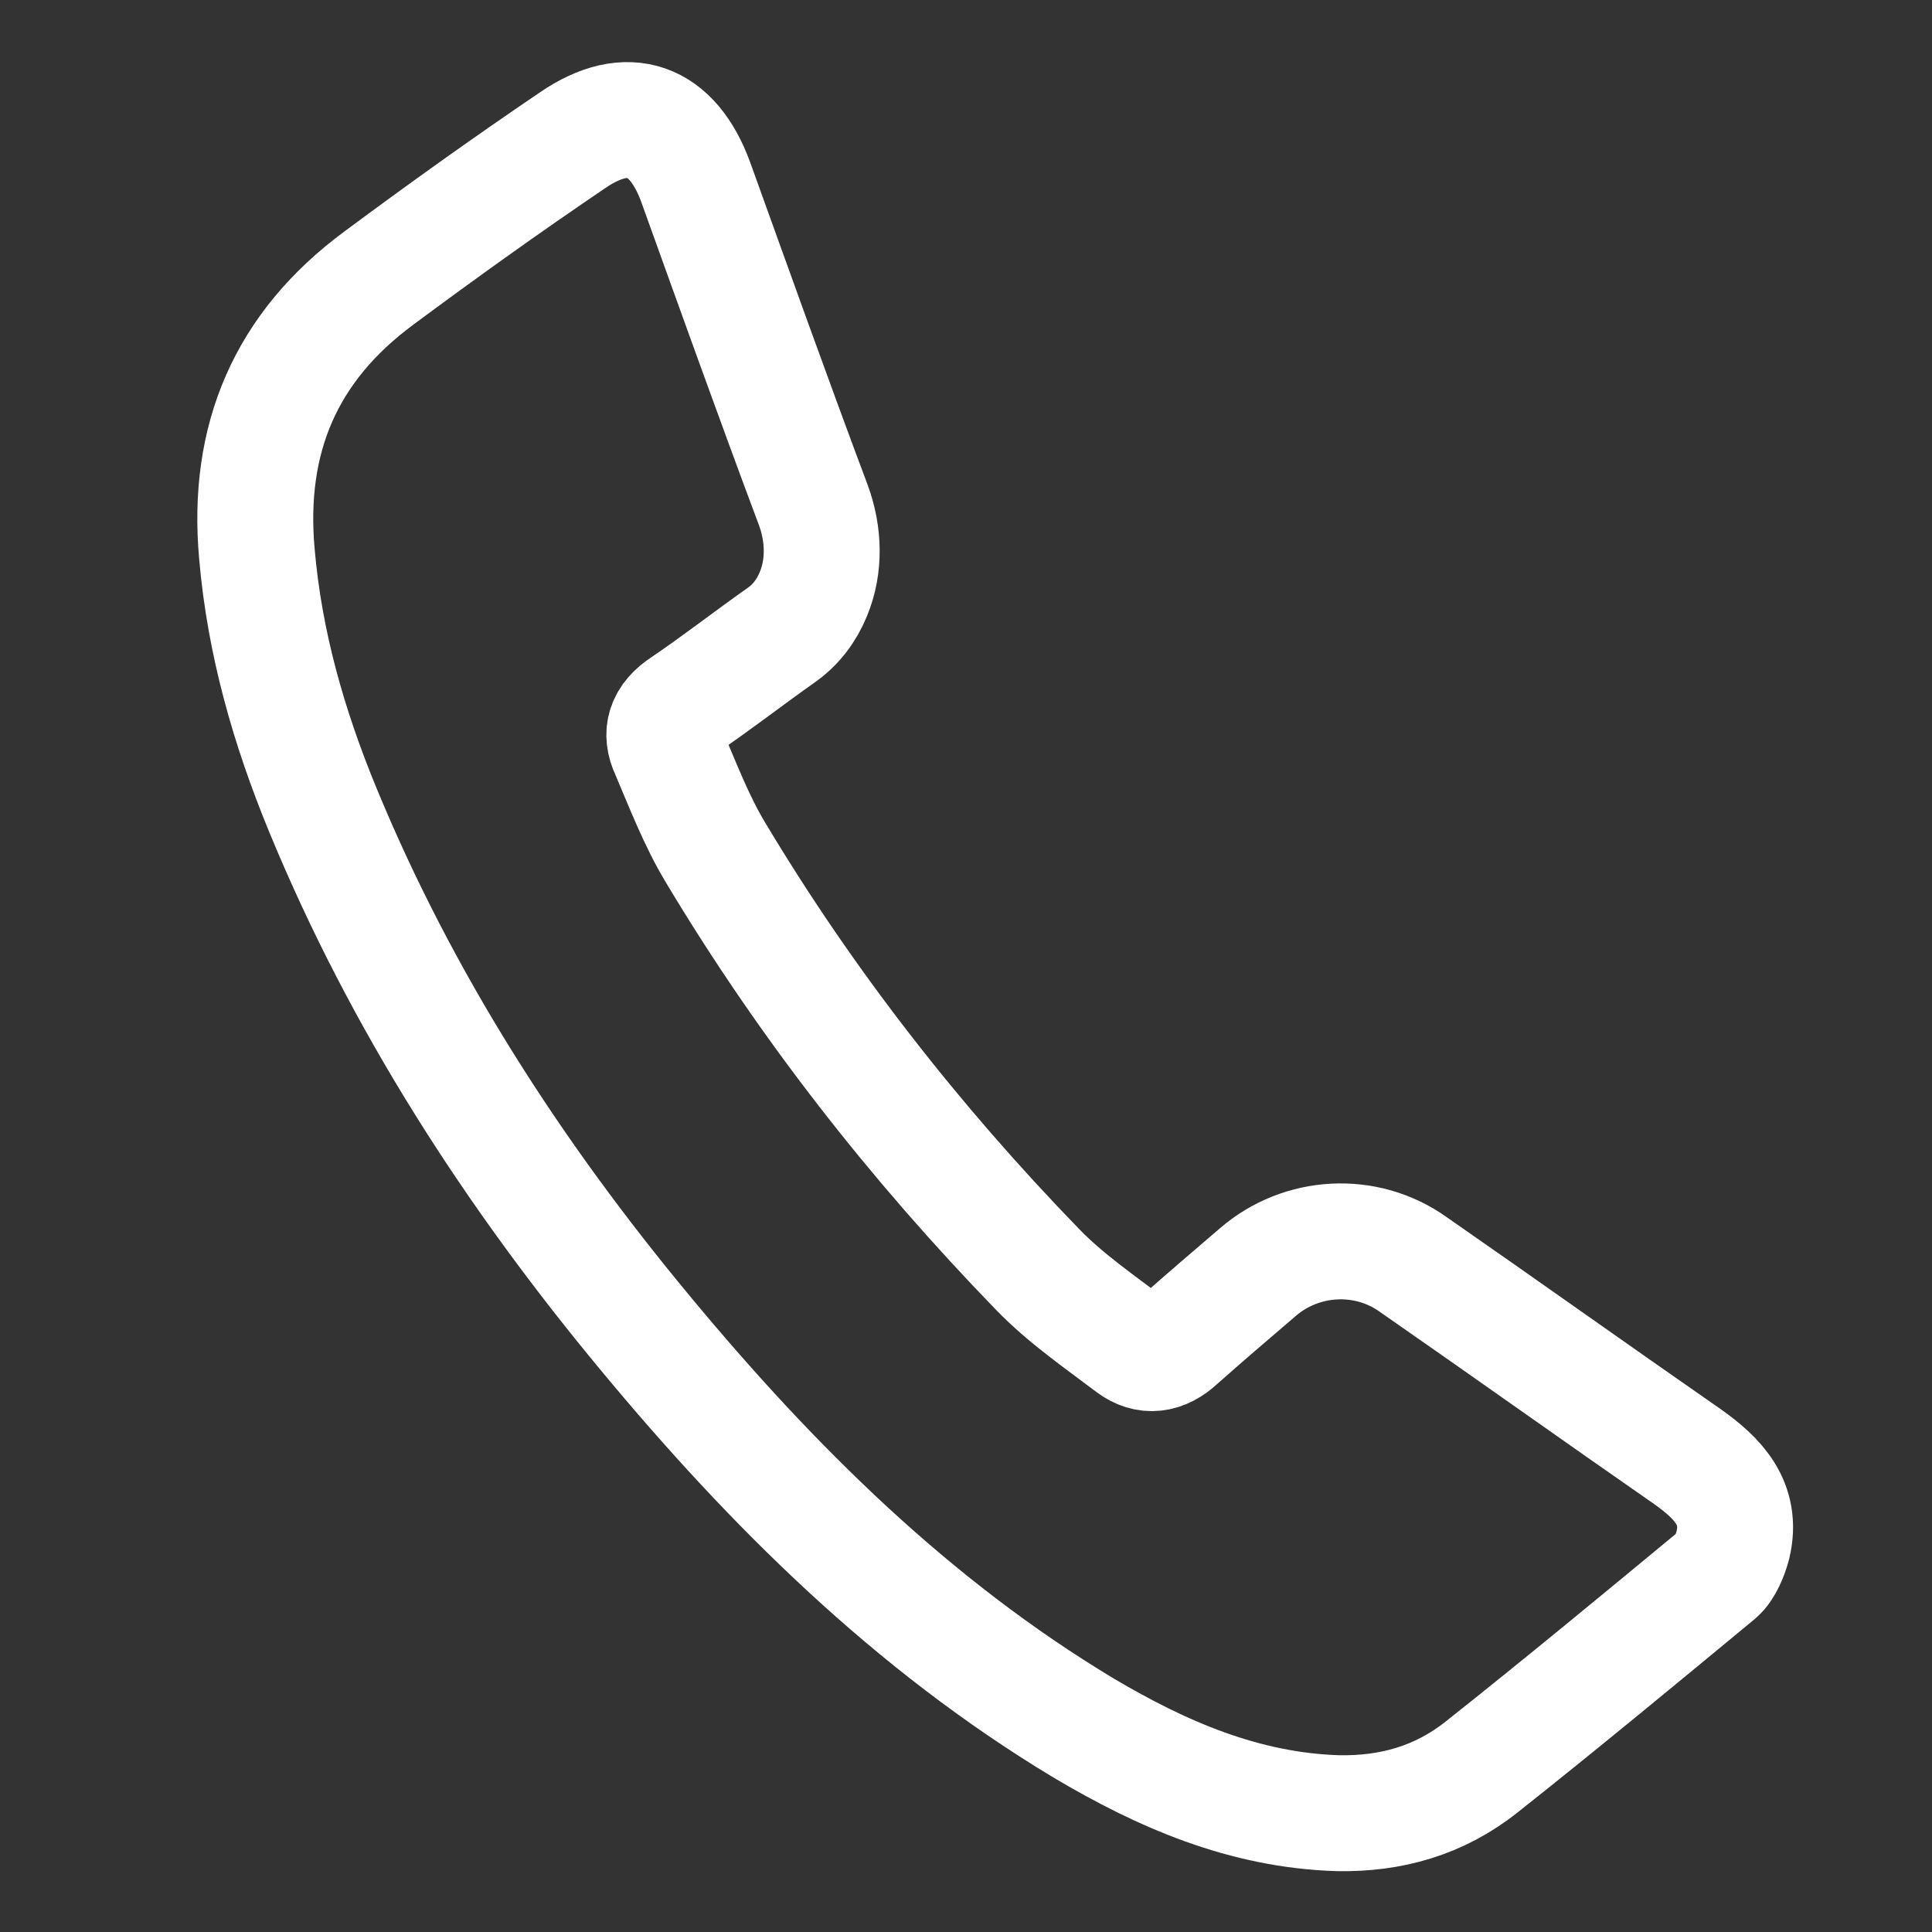 <?xml version="1.0" encoding="utf-8"?>
<!-- Generator: Adobe Illustrator 23.0.6, SVG Export Plug-In . SVG Version: 6.00 Build 0)  -->
<svg version="1.1" id="Ebene_1" xmlns="http://www.w3.org/2000/svg" xmlns:xlink="http://www.w3.org/1999/xlink" x="0px" y="0px"
	 viewBox="0 0 200 200" style="enable-background:new 0 0 200 200;" xml:space="preserve">
<rect x="0" y="0" width="200" height="200" fill="#333333" stroke="none"/>
<style type="text/css">
	.st0{fill:none;stroke:#FFFFFF;stroke-width:12;stroke-miterlimit:10;}
</style>
<g id="tfxjqc.tif">
	<g>
		<path class="st0" d="M138.5,187.7c-9.7-0.3-18.2-4-26.3-8.8c-17.8-10.7-32.3-25.1-45.4-40.9c-13.7-16.5-25.2-34.3-33.4-54.2
			c-3.5-8.5-6-17.2-6.8-26.4c-1.1-12,3-21.5,12.6-28.6c6.6-4.9,13.3-9.7,20.1-14.3c5.7-3.9,10.3-2.2,12.7,4.3
			C76,29.9,80,41.1,84.2,52.3c1.1,3,1.2,6.3,0,9.2c-0.7,1.7-1.8,3.2-3.4,4.3c-3.4,2.4-6.6,4.9-10,7.2c-2,1.3-2.5,2.9-1.6,4.8
			c1.5,3.5,2.9,7.2,4.9,10.5c9.4,15.7,20.6,30,33.3,43.1c2.9,3,6.4,5.4,9.7,7.9c1.6,1.2,3.3,1,4.9-0.5c2.7-2.4,5.4-4.7,8.2-7.1
			c4.5-3.9,11.2-4.3,16.1-0.8c9.5,6.6,18.9,13.3,28.4,19.9c3.1,2.2,5.7,4.8,4.7,9.1c-0.3,1.1-0.8,2.4-1.6,3.1
			c-8.1,6.7-16.2,13.4-24.4,19.9C149,186.4,144,187.8,138.5,187.7z"/>
	</g>
</g>
</svg>
